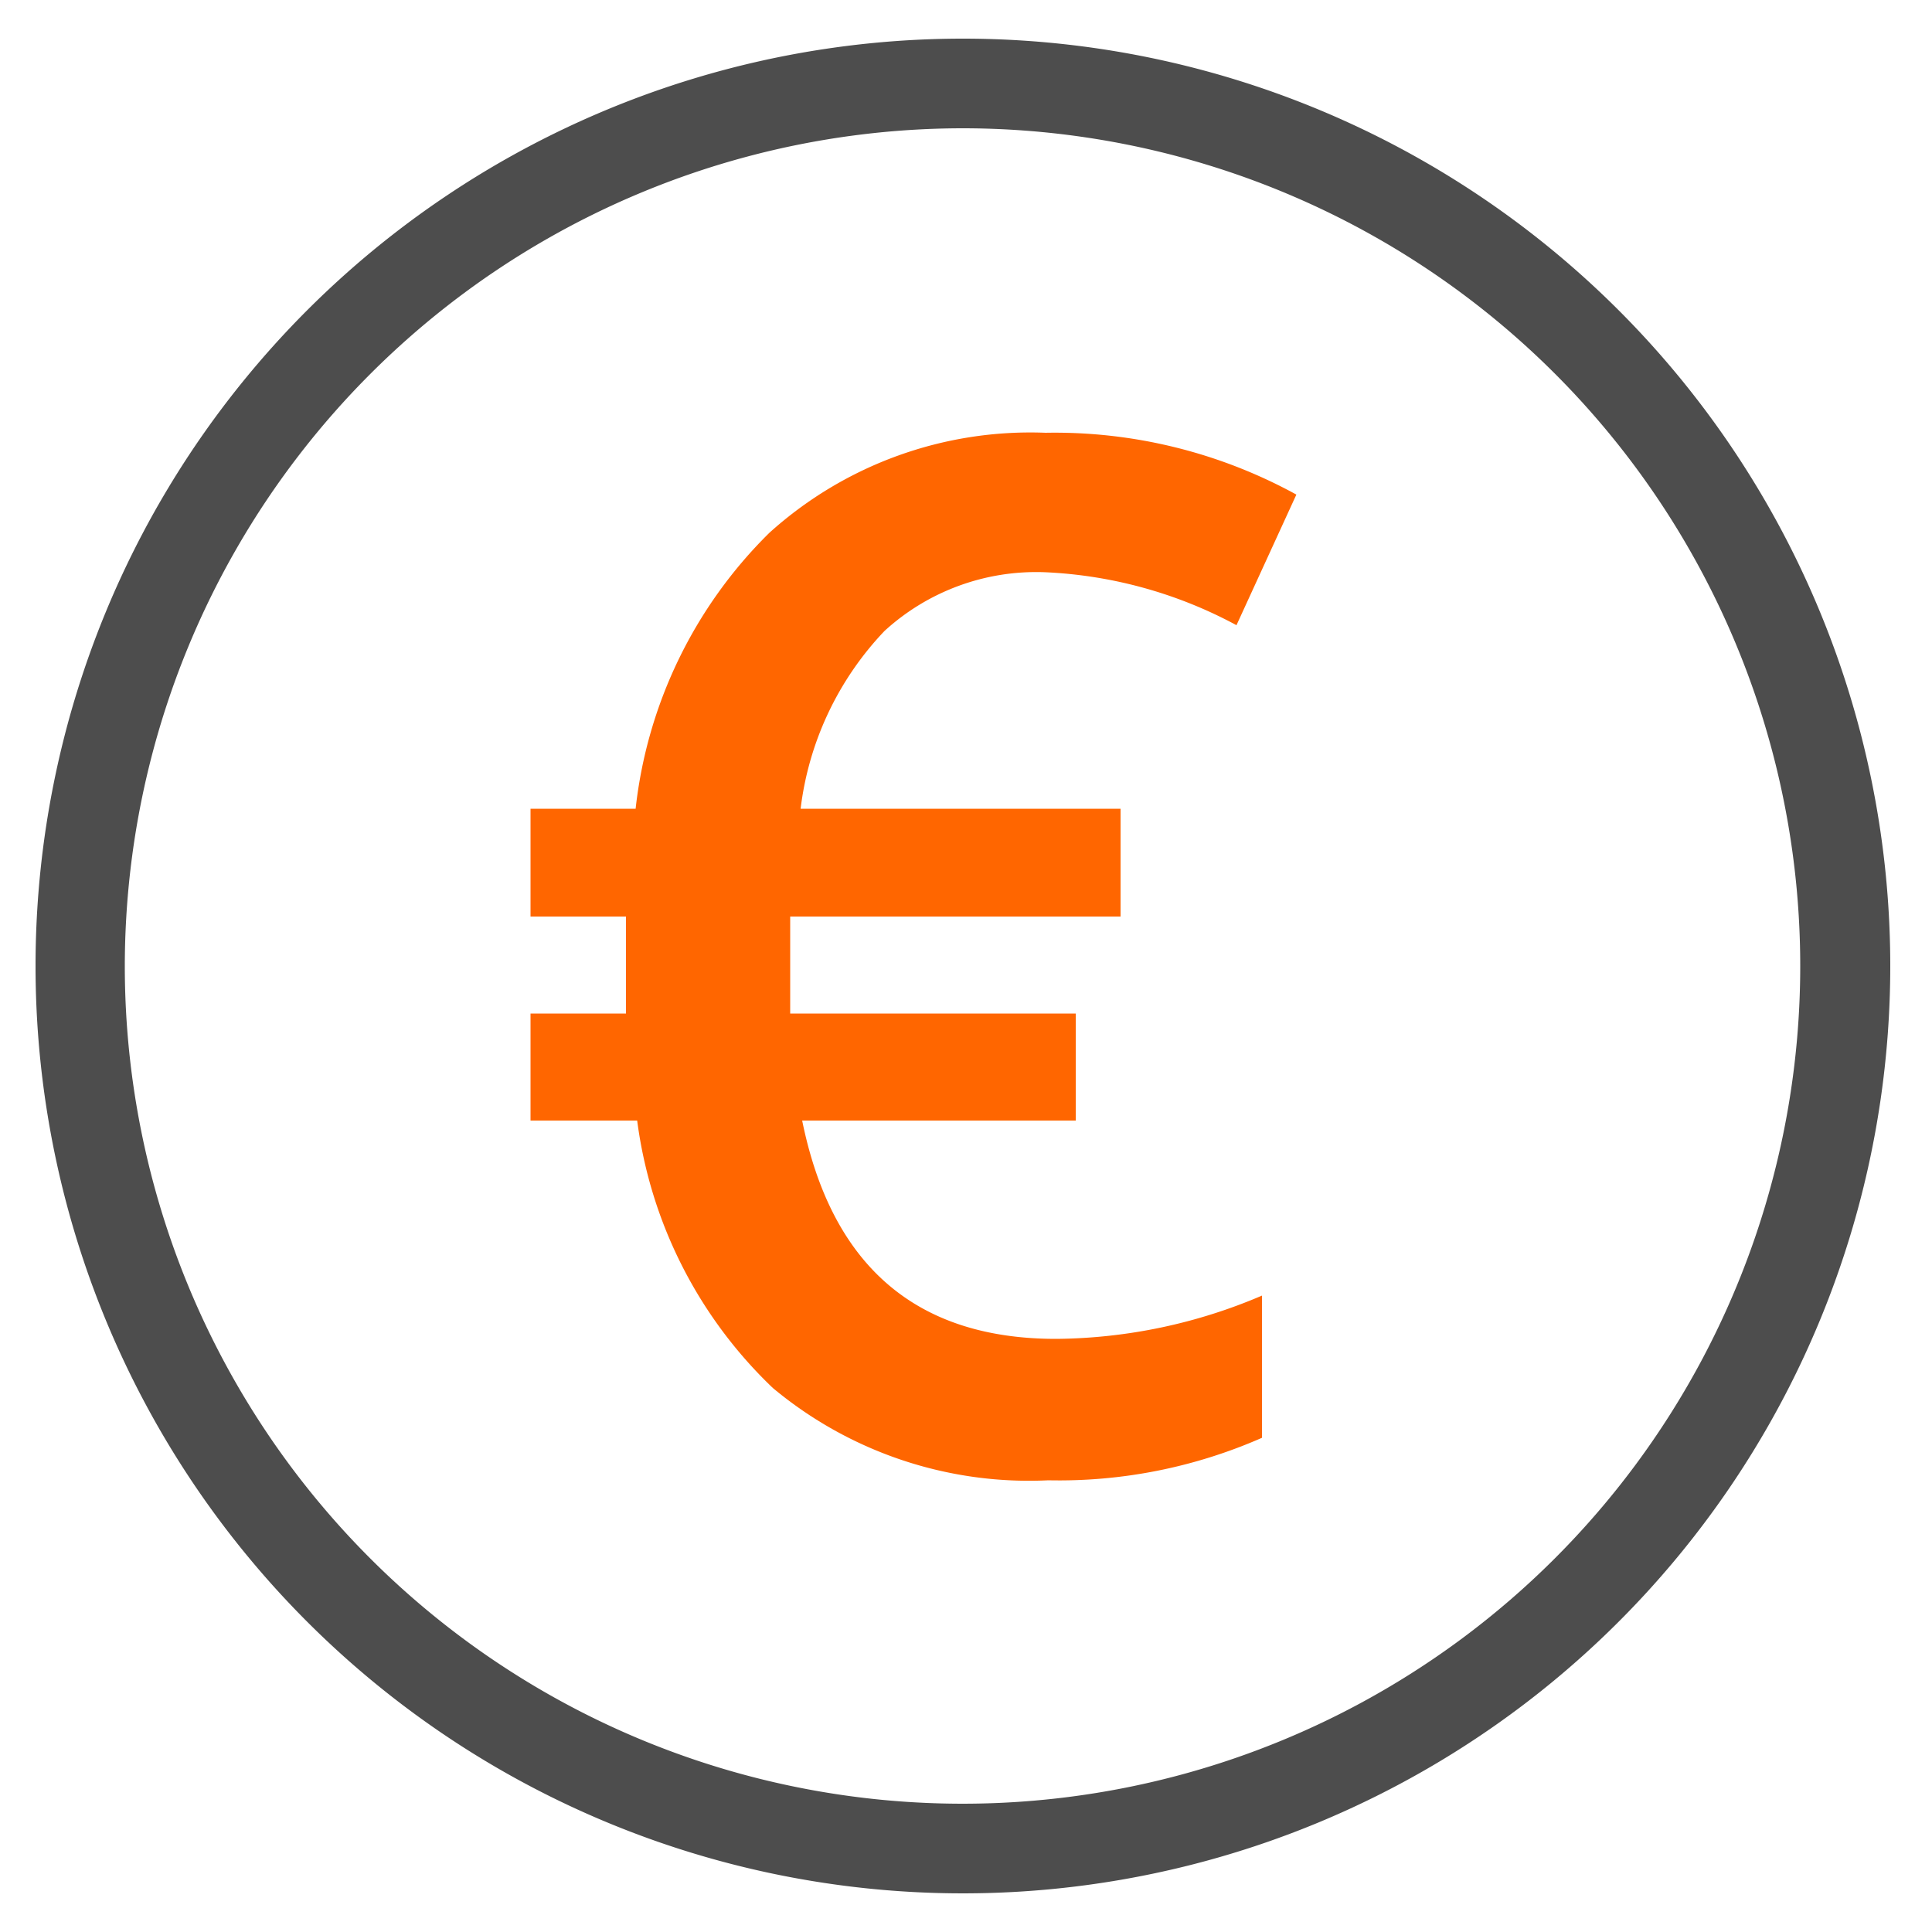 <svg id="Calque_4" data-name="Calque 4" xmlns="http://www.w3.org/2000/svg" viewBox="0 0 50 50"><defs><style>.cls-1{fill:#4d4d4d;}.cls-2{fill:#f60;}</style></defs><title>picto_prix</title><path class="cls-1" d="M24.92,3.32A21.68,21.68,0,1,1,3.23,25,21.7,21.7,0,0,1,24.92,3.32m0-2.32a24,24,0,1,0,24,24,24,24,0,0,0-24-24Z"/><path class="cls-2" d="M27.06,14.81a5.82,5.82,0,0,0-4.17,1.52,8.08,8.08,0,0,0-2.17,4.6H29v2.79H20.45l0,.81v1l0,.7h7.39V29H20.76q1.15,5.66,6.59,5.65a13.81,13.81,0,0,0,5.31-1.12v3.68a13.05,13.05,0,0,1-5.53,1.1A10.35,10.35,0,0,1,20,35.92,11.65,11.65,0,0,1,16.49,29H13.73V26.23H16.2l0-.67v-.67l0-1.17H13.73V20.93h2.72a11.85,11.85,0,0,1,3.46-7.14,10.08,10.08,0,0,1,7.15-2.59,13,13,0,0,1,6.49,1.6L32,16.18A11.5,11.5,0,0,0,27.06,14.81Z"/></svg>